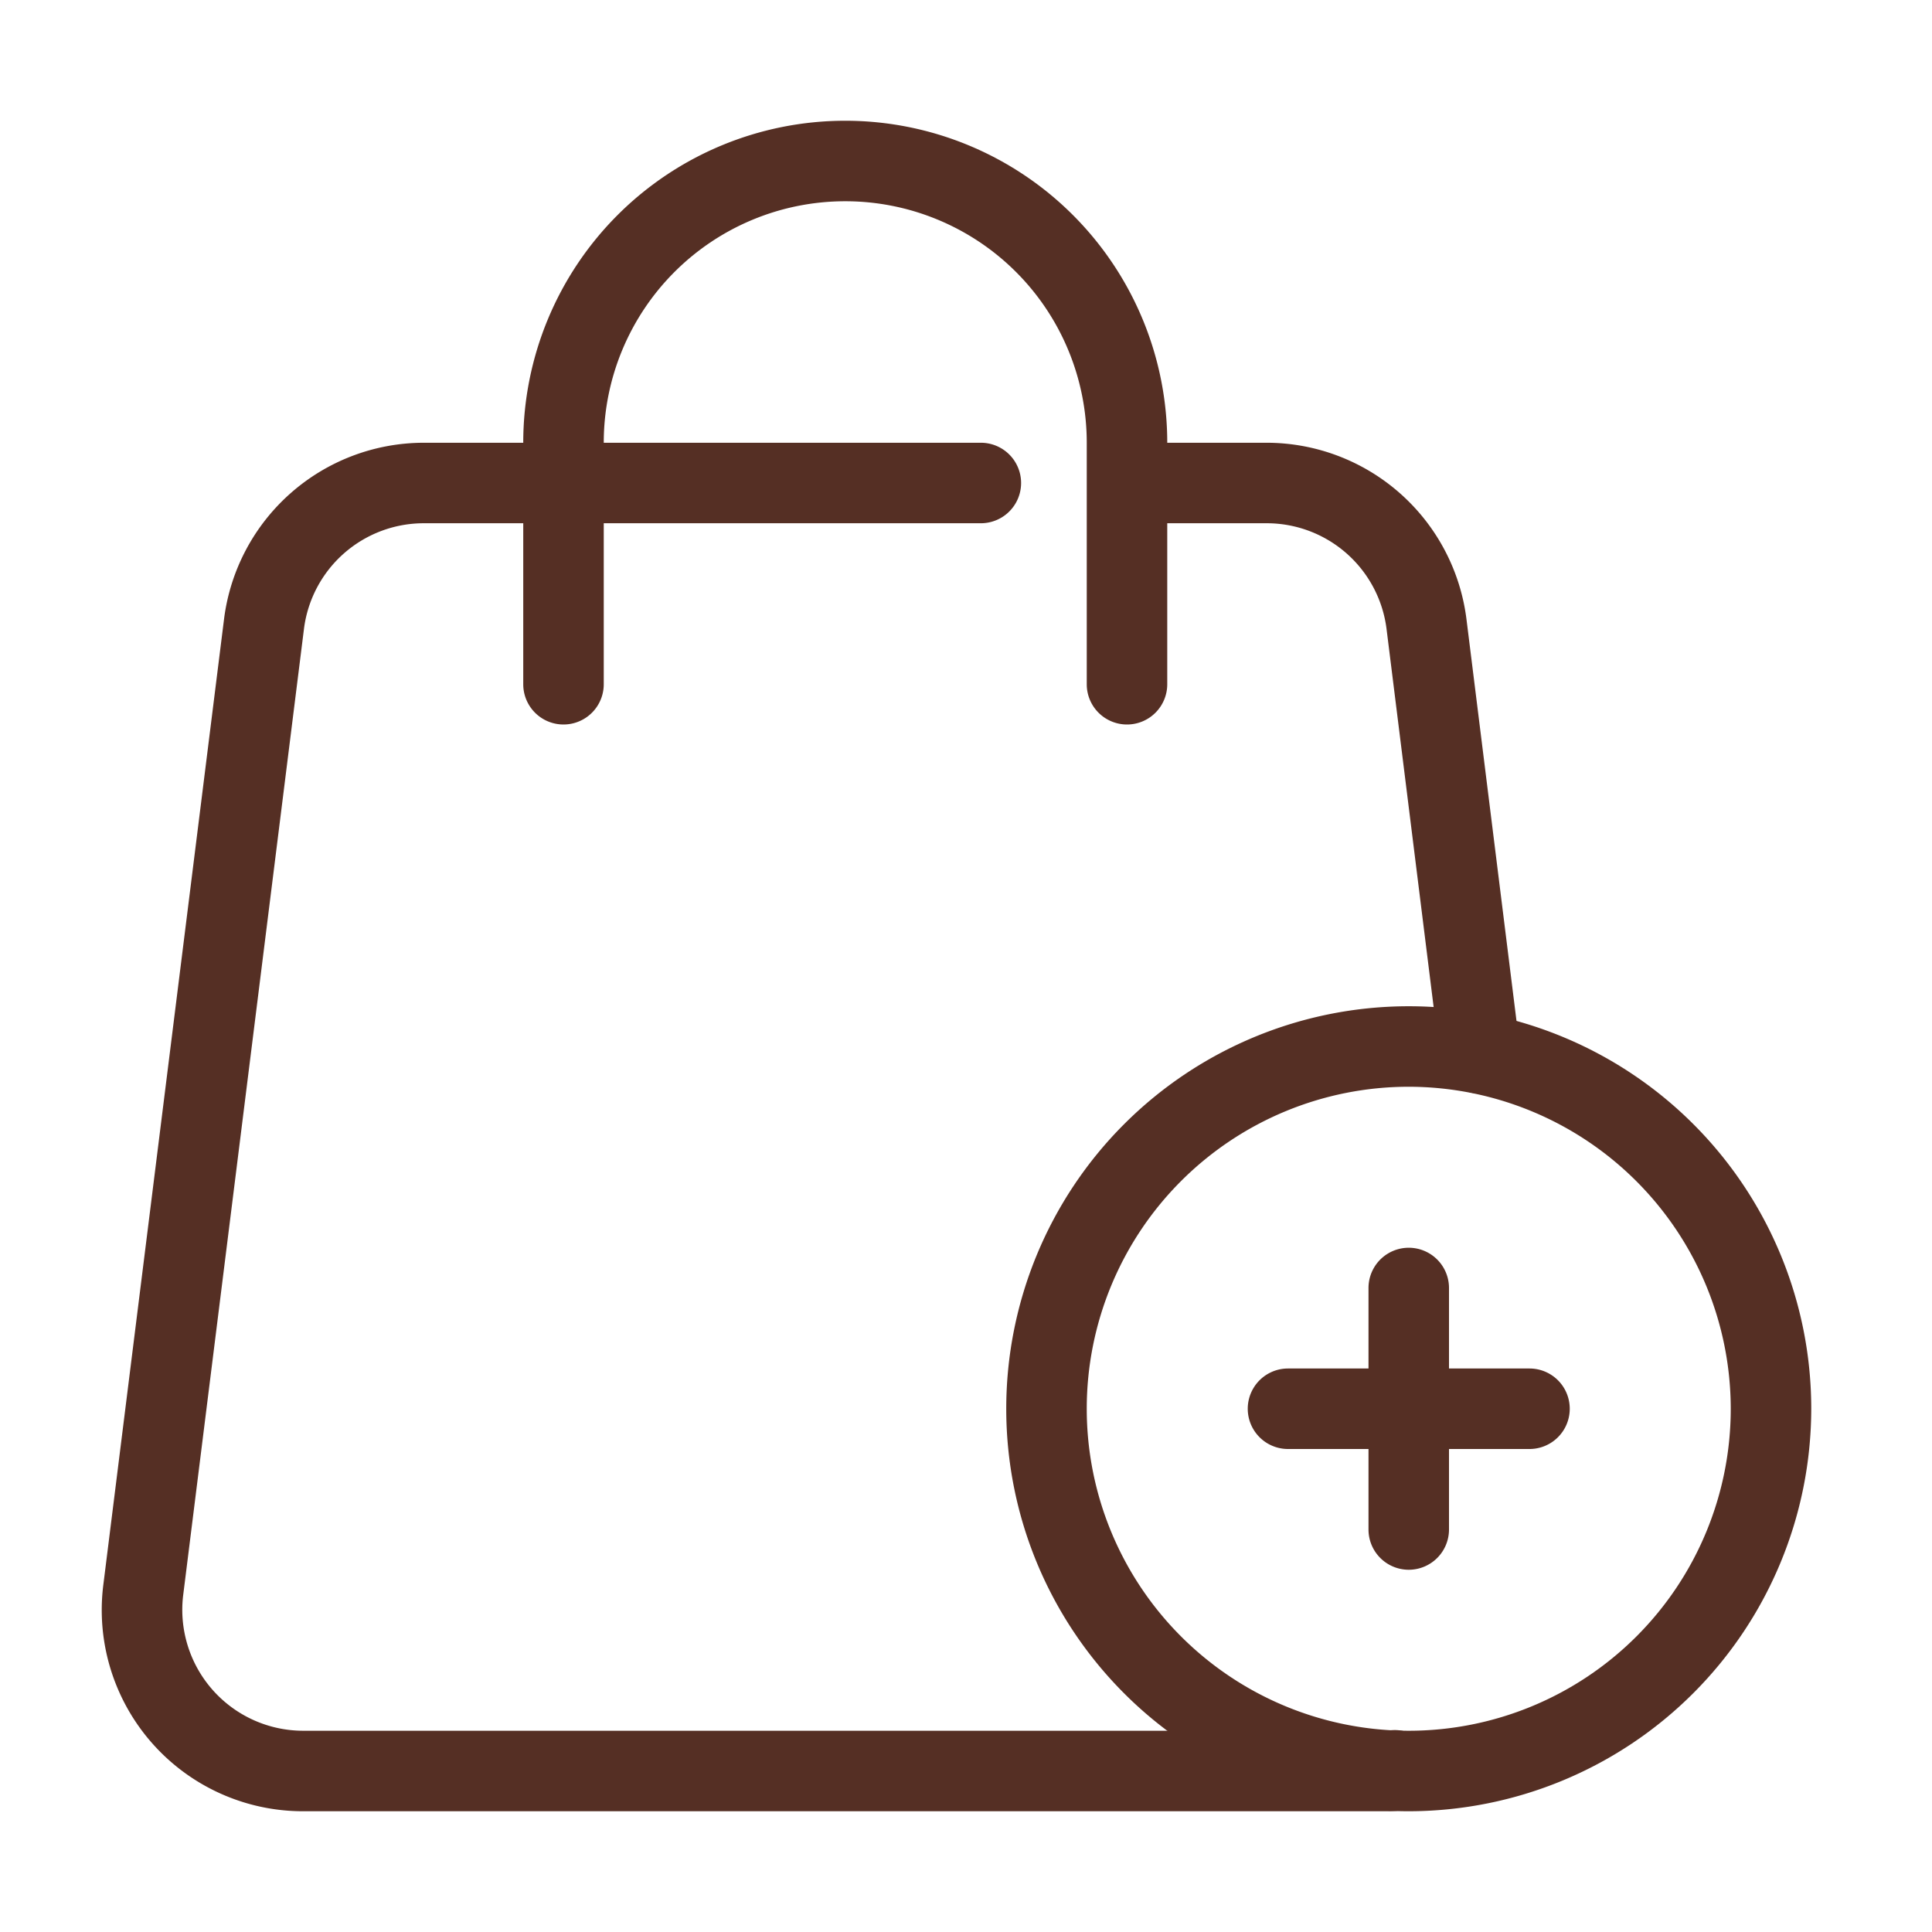 <svg xmlns="http://www.w3.org/2000/svg" xmlns:xlink="http://www.w3.org/1999/xlink" xmlns:svgjs="http://svgjs.com/svgjs" id="SvgjsSvg1001" width="288" height="288" version="1.1"><defs id="SvgjsDefs1002"/><g id="SvgjsG1008"><svg xmlns="http://www.w3.org/2000/svg" data-name="Layer 1" viewBox="0 0 48 48" width="288" height="288"><path fill="#552f24" d="M34.47 45H7.53a5 5 0 0 1-4.963-5.625l3-24A5.007 5.007 0 0 1 10.53 11h13.839a1 1 0 0 1 0 2H10.53a3 3 0 0 0-2.978 2.624l-3 24A3.005 3.005 0 0 0 7.53 43h26.94a.99.99 0 0 1 1.157.793 1.017 1.017 0 0 1-.8 1.179 1.989 1.989 0 0 1-.357.028zm2.299-17.83a1 1 0 0 1-.992-.877l-1.329-10.669A3 3 0 0 0 31.47 13h-3.318a1 1 0 0 1 0-2h3.318a5.007 5.007 0 0 1 4.963 4.376l1.329 10.67a1 1 0 0 1-.868 1.116 1.063 1.063 0 0 1-.125.008z" class="color232323 svgShape"/><path fill="#552f24" d="M28 18a1 1 0 0 1-1-1v-6a6 6 0 0 0-12 0v6a1 1 0 0 1-2 0v-6a8 8 0 0 1 16 0v6a1 1 0 0 1-1 1Z" class="color232323 svgShape"/><path fill="#552f24" d="M35 45a10 10 0 1 1 10-10 10.011 10.011 0 0 1-10 10Zm0-18a8 8 0 1 0 8 8 8.009 8.009 0 0 0-8-8Z" class="color7fbde7 svgShape"/><path fill="#552f24" d="M35 39a1 1 0 0 1-1-1v-6a1 1 0 0 1 2 0v6a1 1 0 0 1-1 1Z" class="color7fbde7 svgShape"/><path fill="#552f24" d="M38 36h-6a1 1 0 0 1 0-2h6a1 1 0 0 1 0 2Z" class="color7fbde7 svgShape"/></svg></g></svg>